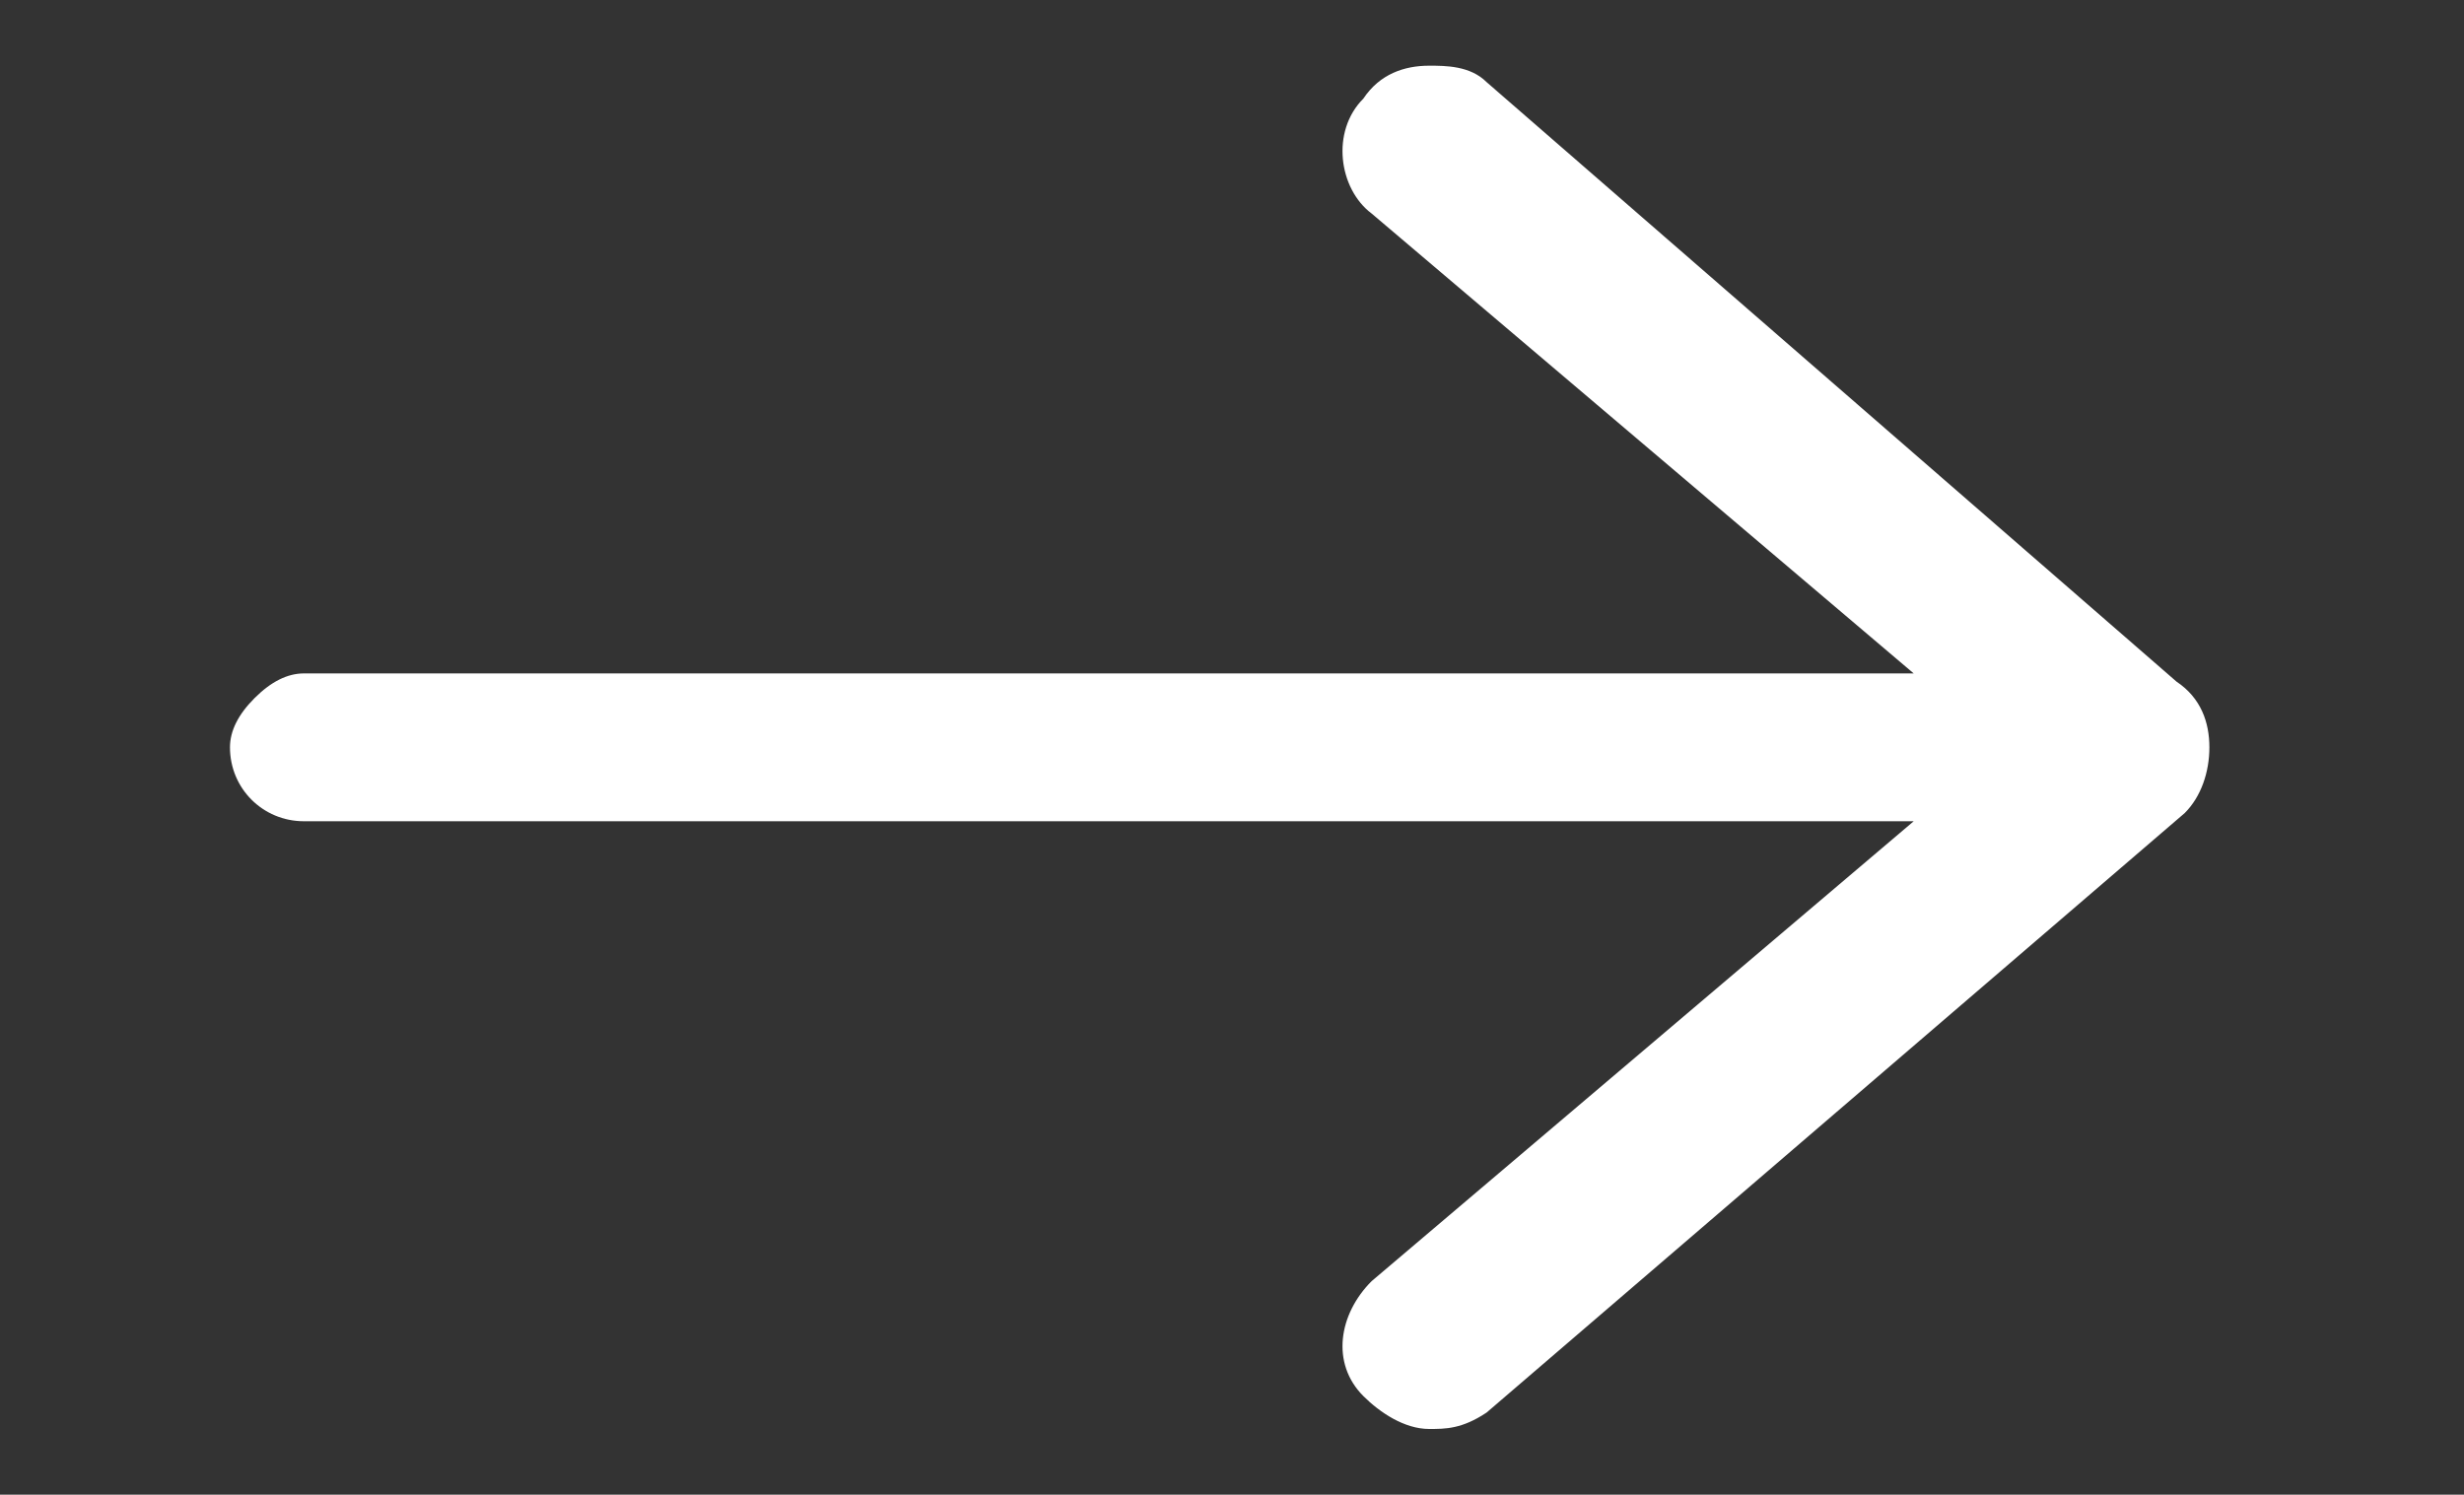 <?xml version="1.0" encoding="utf-8"?>
<!-- Generator: Adobe Illustrator 25.3.1, SVG Export Plug-In . SVG Version: 6.00 Build 0)  -->
<svg version="1.1" id="Capa_1" xmlns="http://www.w3.org/2000/svg" xmlns:xlink="http://www.w3.org/1999/xlink" x="0px" y="0px"
	 viewBox="0 0 30 18.2" style="enable-background:new 0 0 30 18.2;" xml:space="preserve">
<rect x="0" y="0" width="30" height="18.2" fill="#333333" stroke="none"/>
<style type="text/css">
	.st0{fill-rule:evenodd;clip-rule:evenodd;fill:#FFFFFF;}
</style>
<path class="st0" d="M26.9,9.1c0-0.3-0.1-0.6-0.4-0.8L18.1,1c-0.2-0.2-0.5-0.2-0.7-0.2c-0.3,0-0.6,0.1-0.8,0.4
	c-0.4,0.4-0.3,1.1,0.1,1.4l6.6,5.6H3.7c-0.2,0-0.4,0.1-0.6,0.3C2.9,8.7,2.8,8.9,2.8,9.1c0,0.5,0.4,0.9,0.9,0.9h16.9h2.7l-6.6,5.6
	c-0.4,0.4-0.5,1-0.1,1.4c0.2,0.2,0.5,0.4,0.8,0.4c0.2,0,0.4,0,0.7-0.2l8.5-7.3C26.8,9.7,26.9,9.4,26.9,9.1z"/>
</svg>
